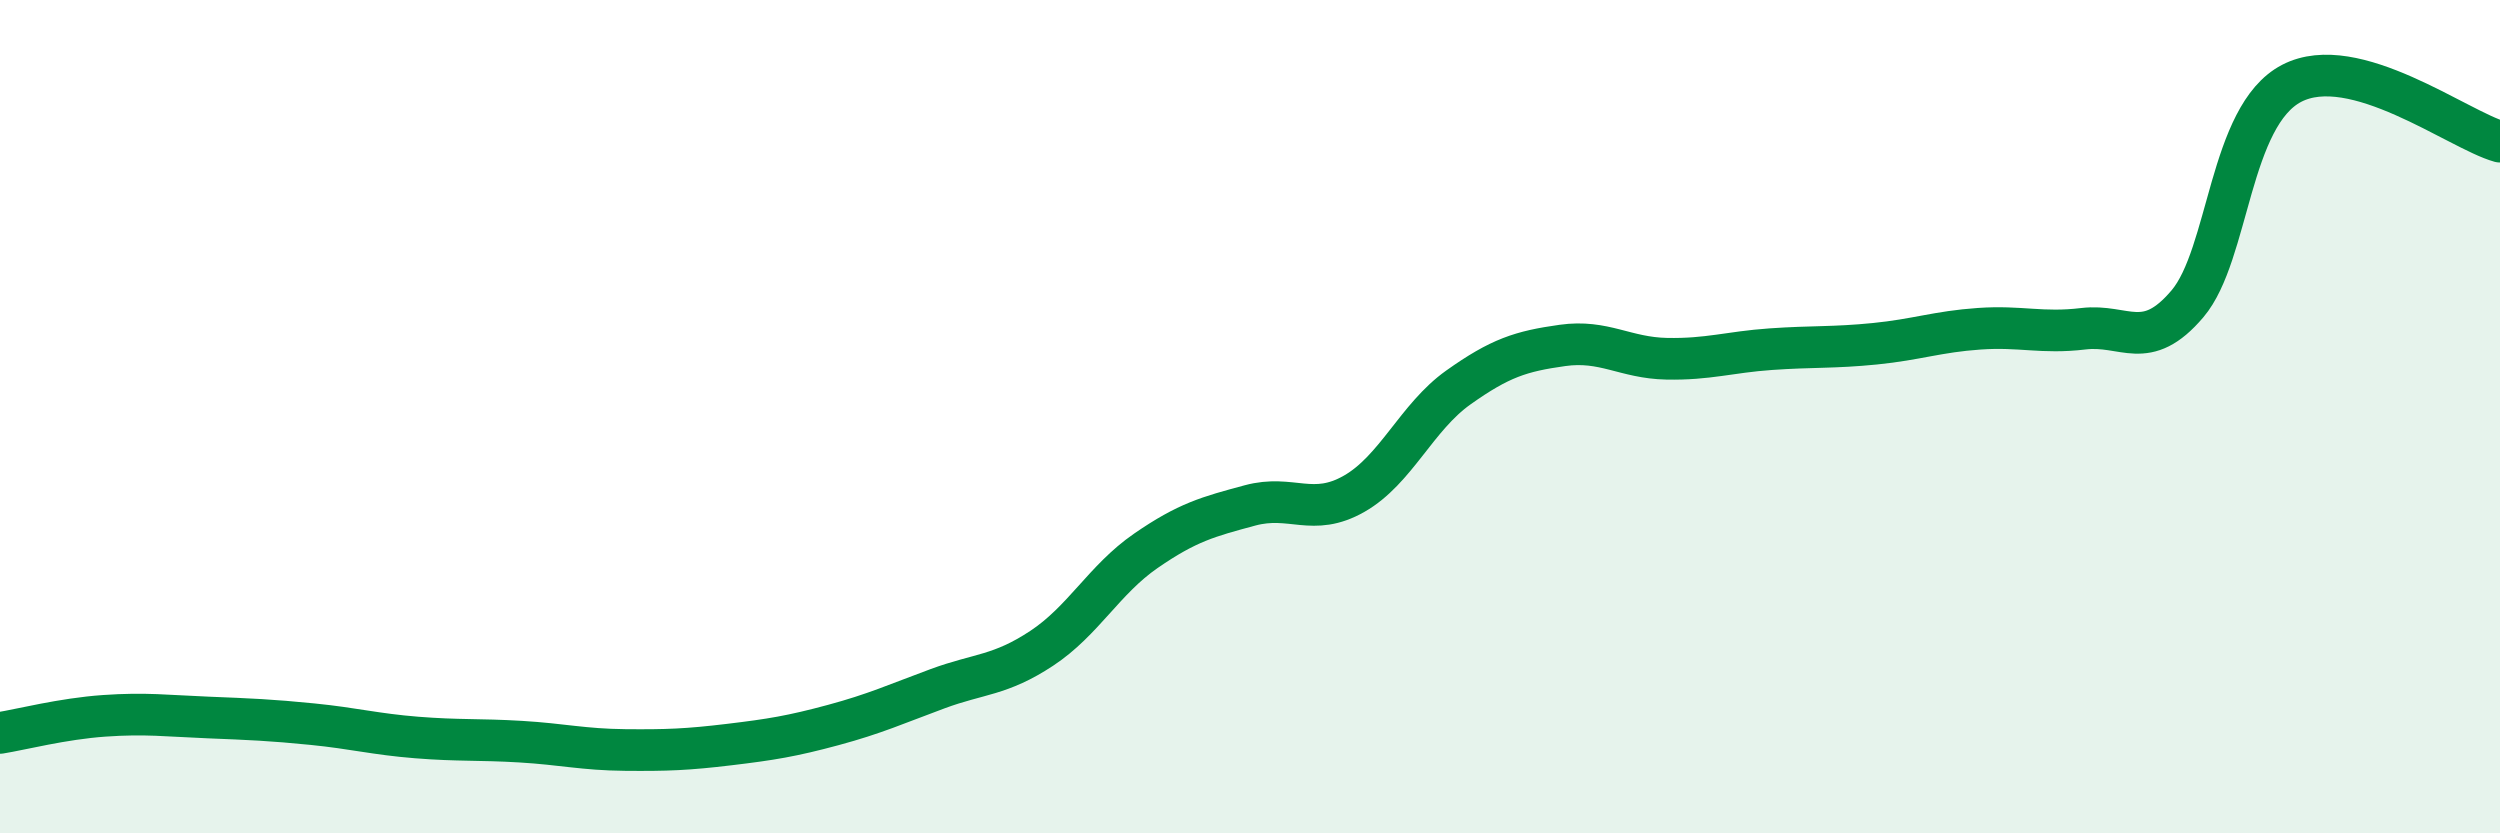 
    <svg width="60" height="20" viewBox="0 0 60 20" xmlns="http://www.w3.org/2000/svg">
      <path
        d="M 0,17.59 C 0.5,17.51 1.5,17.25 2.5,17.18 C 3.5,17.11 4,17.18 5,17.22 C 6,17.26 6.5,17.28 7.5,17.38 C 8.5,17.48 9,17.62 10,17.7 C 11,17.78 11.5,17.74 12.5,17.8 C 13.5,17.86 14,17.99 15,18 C 16,18.01 16.5,17.99 17.5,17.87 C 18.5,17.75 19,17.67 20,17.4 C 21,17.13 21.5,16.9 22.5,16.53 C 23.5,16.16 24,16.22 25,15.56 C 26,14.9 26.5,13.91 27.5,13.22 C 28.5,12.53 29,12.4 30,12.13 C 31,11.86 31.5,12.42 32.5,11.85 C 33.5,11.28 34,10.01 35,9.3 C 36,8.59 36.5,8.43 37.5,8.29 C 38.5,8.15 39,8.59 40,8.61 C 41,8.63 41.5,8.45 42.5,8.38 C 43.5,8.31 44,8.35 45,8.25 C 46,8.15 46.5,7.96 47.5,7.89 C 48.5,7.82 49,8.01 50,7.89 C 51,7.77 51.5,8.47 52.5,7.29 C 53.5,6.11 53.5,2.78 55,2 C 56.5,1.22 59,3.12 60,3.4L60 20L0 20Z"
        fill="#008740"
        opacity="0.1"
        stroke-linecap="round"
        stroke-linejoin="round"
      />
      <path
        d="M 0,17.59 C 0.5,17.51 1.5,17.25 2.5,17.18 C 3.5,17.11 4,17.18 5,17.22 C 6,17.26 6.5,17.28 7.5,17.38 C 8.5,17.48 9,17.62 10,17.7 C 11,17.78 11.5,17.74 12.5,17.8 C 13.5,17.86 14,17.99 15,18 C 16,18.01 16.5,17.99 17.5,17.87 C 18.5,17.75 19,17.67 20,17.4 C 21,17.13 21.5,16.9 22.5,16.53 C 23.5,16.16 24,16.22 25,15.56 C 26,14.9 26.5,13.91 27.5,13.22 C 28.5,12.53 29,12.4 30,12.13 C 31,11.86 31.5,12.42 32.5,11.85 C 33.5,11.28 34,10.01 35,9.3 C 36,8.59 36.5,8.43 37.5,8.29 C 38.5,8.15 39,8.59 40,8.61 C 41,8.63 41.5,8.45 42.5,8.38 C 43.5,8.31 44,8.35 45,8.25 C 46,8.15 46.5,7.96 47.5,7.89 C 48.5,7.82 49,8.01 50,7.89 C 51,7.77 51.5,8.47 52.5,7.29 C 53.5,6.11 53.5,2.78 55,2 C 56.5,1.22 59,3.12 60,3.4"
        stroke="#008740"
        stroke-width="1"
        fill="none"
        stroke-linecap="round"
        stroke-linejoin="round"
      />
    </svg>
  